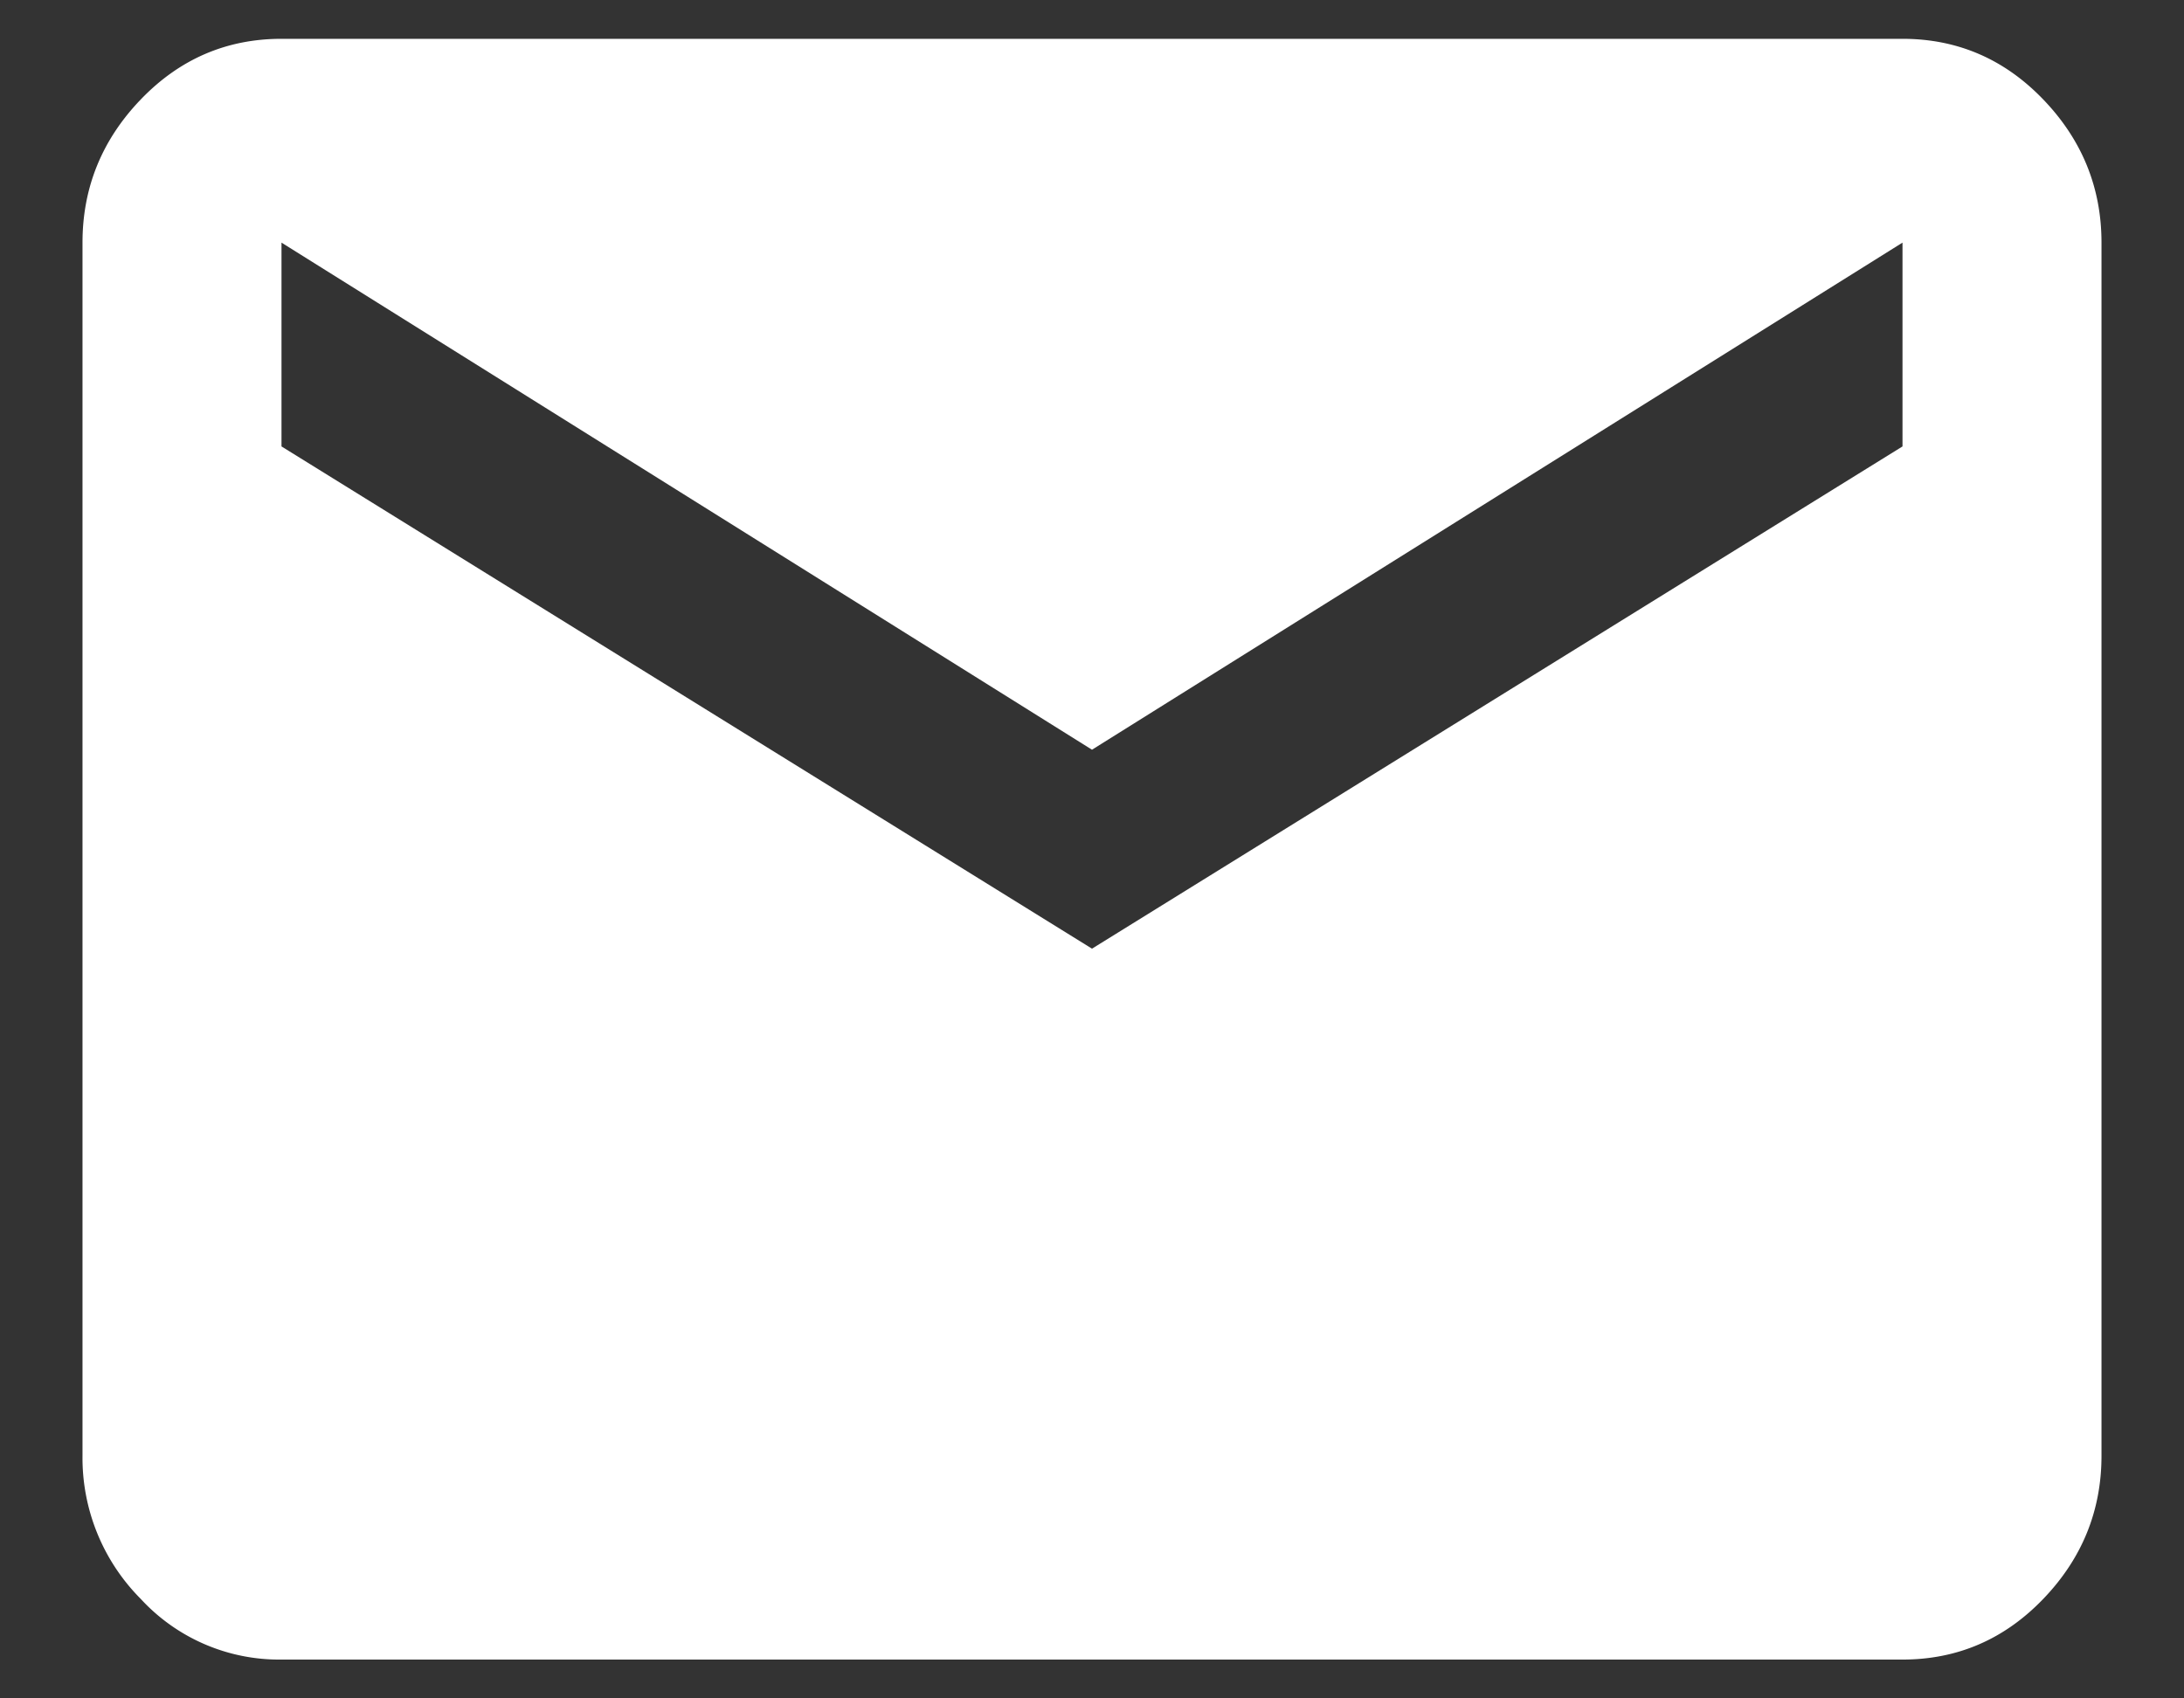 <?xml version="1.0" encoding="UTF-8"?> <svg xmlns="http://www.w3.org/2000/svg" width="18" height="14" viewBox="0 0 18 14"><rect x="0" y="0" width="18" height="14" fill="#333333" stroke="none"/><path d="M15.68 3.68V2L9 6.18 2.32 2v1.68L9 7.82l6.68-4.14zm0-3.36c.453 0 .84.167 1.16.5.32.333.48.727.48 1.18v10c0 .453-.16.847-.48 1.18-.32.333-.707.5-1.16.5H2.32a1.55 1.55 0 0 1-1.16-.5A1.647 1.647 0 0 1 .68 12V2c0-.453.16-.847.48-1.18.32-.333.707-.5 1.16-.5h13.36z" fill="#FFF" fill-rule="nonzero"></path></svg> 